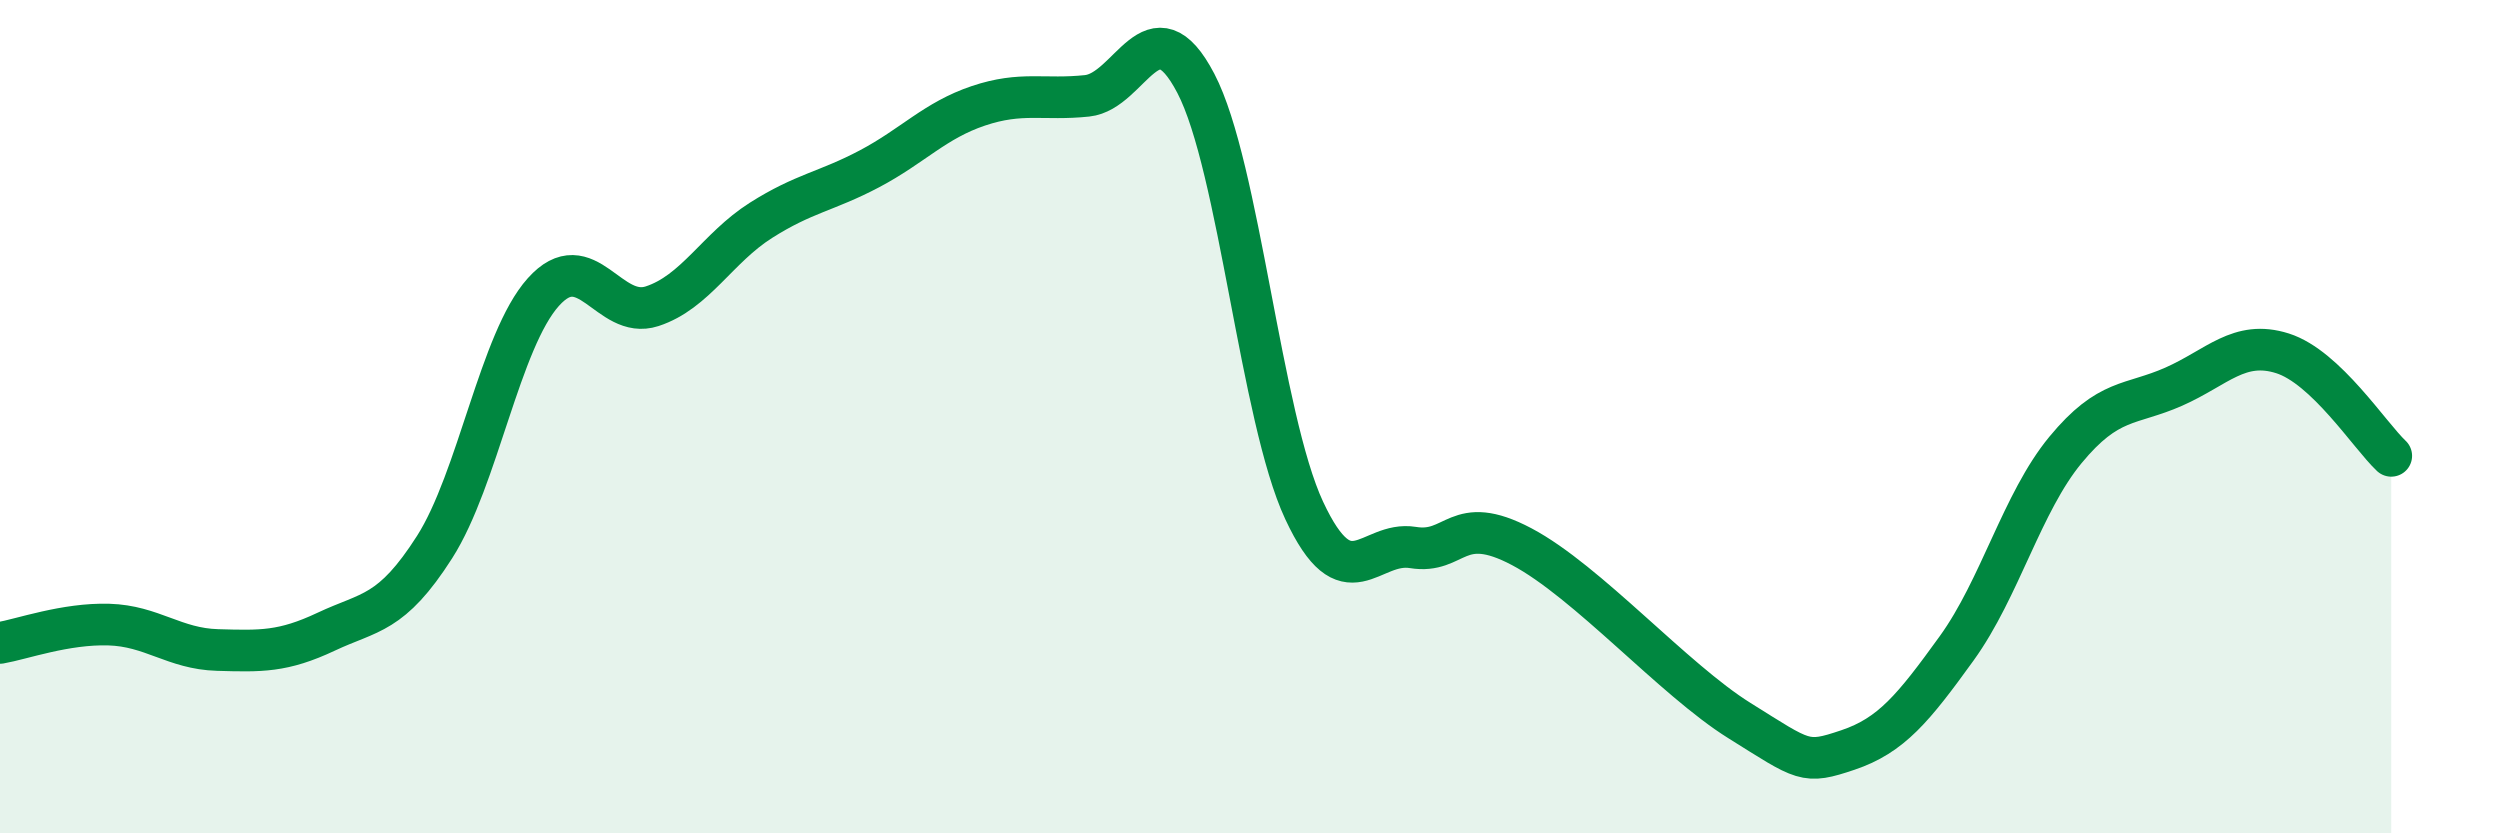 
    <svg width="60" height="20" viewBox="0 0 60 20" xmlns="http://www.w3.org/2000/svg">
      <path
        d="M 0,15.43 C 0.52,15.34 1.57,14.96 2.61,14.99 C 3.65,15.02 4.18,15.57 5.22,15.6 C 6.26,15.63 6.79,15.65 7.83,15.16 C 8.87,14.67 9.39,14.76 10.43,13.13 C 11.47,11.5 12,8.17 13.04,7.01 C 14.08,5.85 14.61,7.69 15.65,7.35 C 16.69,7.01 17.22,5.95 18.26,5.29 C 19.3,4.63 19.83,4.6 20.87,4.05 C 21.91,3.5 22.44,2.89 23.48,2.54 C 24.52,2.19 25.05,2.41 26.09,2.3 C 27.13,2.19 27.66,0.01 28.7,2 C 29.74,3.99 30.26,10.02 31.3,12.25 C 32.34,14.48 32.87,12.97 33.91,13.14 C 34.95,13.31 34.95,12.29 36.52,13.12 C 38.09,13.95 40.17,16.31 41.74,17.29 C 43.31,18.27 43.31,18.35 44.35,18 C 45.39,17.65 45.92,17 46.96,15.56 C 48,14.12 48.53,12.06 49.57,10.8 C 50.61,9.54 51.13,9.74 52.17,9.28 C 53.21,8.82 53.74,8.15 54.78,8.48 C 55.82,8.81 56.87,10.45 57.39,10.94L57.39 20L0 20Z"
        fill="#008740"
        opacity="0.1"
        stroke-linecap="round"
        stroke-linejoin="round"
      />
      <path
        d="M 0,15.43 C 0.52,15.34 1.57,14.96 2.61,14.99 C 3.65,15.02 4.18,15.57 5.22,15.6 C 6.26,15.63 6.79,15.65 7.83,15.16 C 8.87,14.67 9.39,14.76 10.43,13.13 C 11.47,11.5 12,8.17 13.04,7.01 C 14.08,5.85 14.61,7.69 15.65,7.35 C 16.69,7.01 17.22,5.95 18.26,5.29 C 19.3,4.63 19.83,4.6 20.87,4.05 C 21.91,3.5 22.44,2.89 23.48,2.54 C 24.52,2.19 25.05,2.41 26.09,2.3 C 27.13,2.19 27.66,0.01 28.7,2 C 29.74,3.99 30.26,10.02 31.3,12.25 C 32.34,14.48 32.87,12.97 33.91,13.14 C 34.95,13.31 34.95,12.29 36.52,13.12 C 38.09,13.95 40.17,16.31 41.74,17.29 C 43.31,18.27 43.31,18.35 44.35,18 C 45.39,17.65 45.92,17 46.96,15.56 C 48,14.12 48.53,12.06 49.57,10.8 C 50.61,9.54 51.13,9.74 52.17,9.28 C 53.21,8.82 53.74,8.15 54.78,8.48 C 55.82,8.81 56.87,10.45 57.39,10.94"
        stroke="#008740"
        stroke-width="1"
        fill="none"
        stroke-linecap="round"
        stroke-linejoin="round"
      />
    </svg>
  